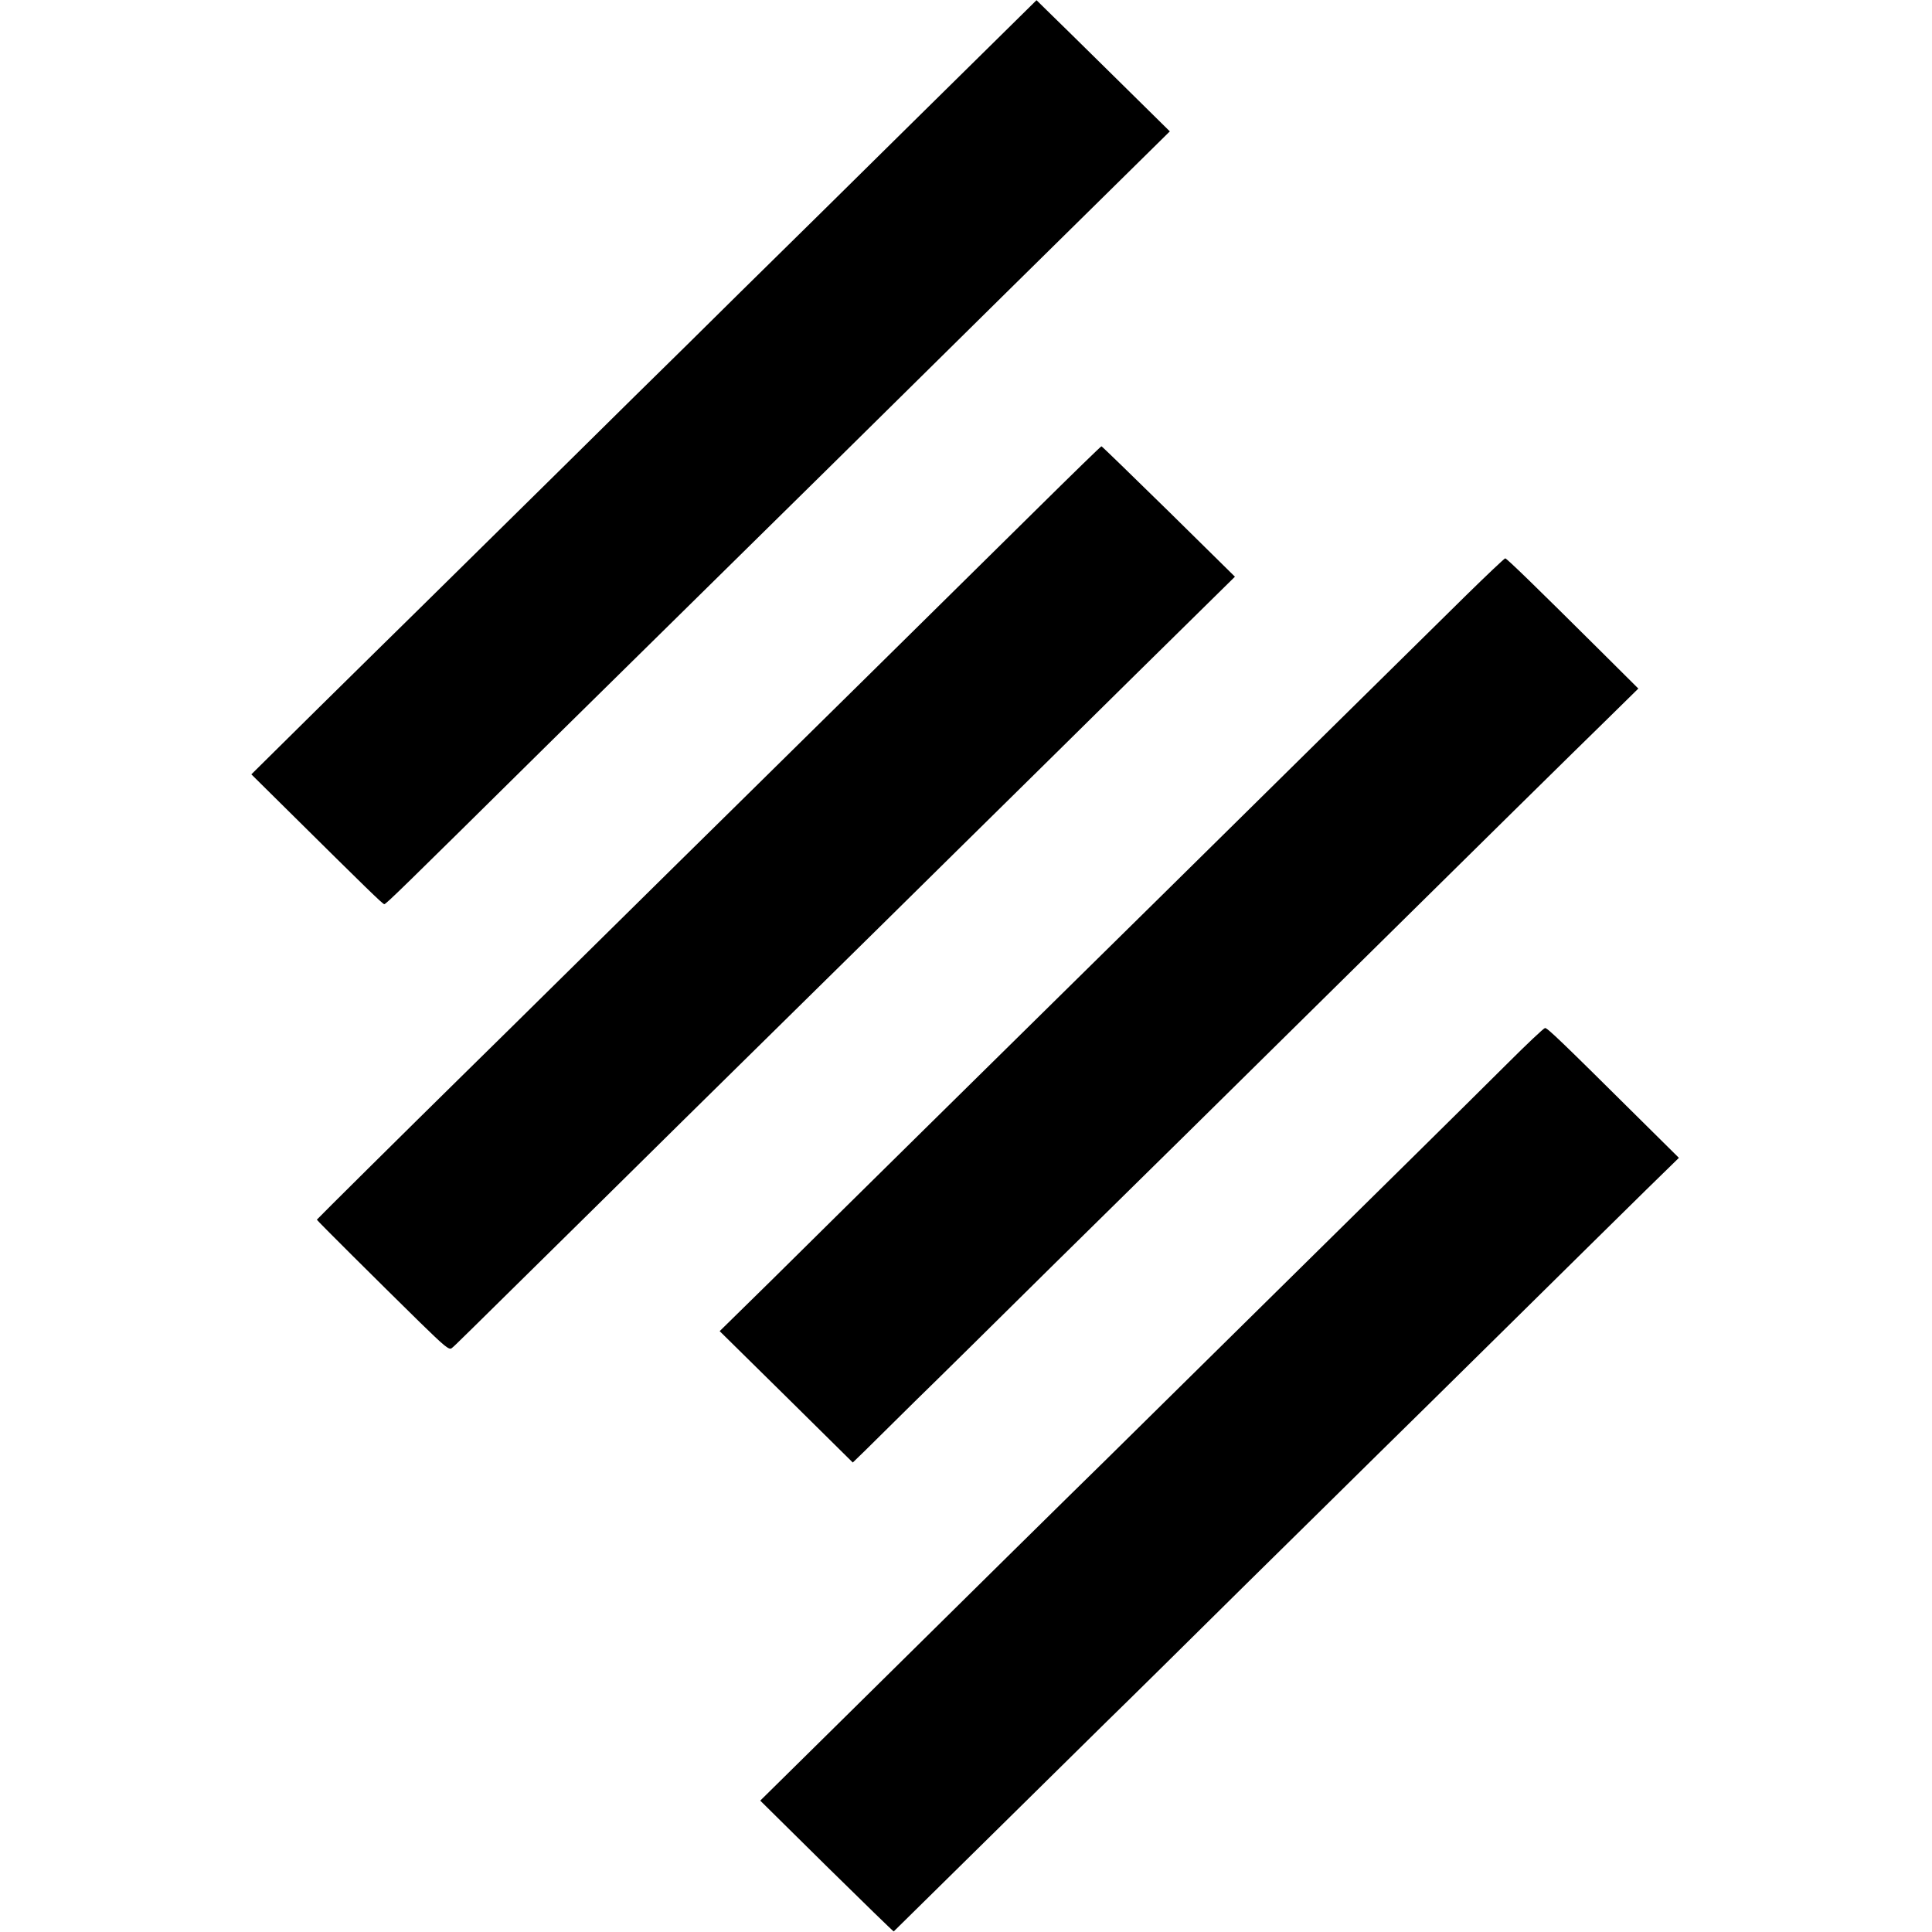 <?xml version="1.0" standalone="no"?>
<!DOCTYPE svg PUBLIC "-//W3C//DTD SVG 20010904//EN"
 "http://www.w3.org/TR/2001/REC-SVG-20010904/DTD/svg10.dtd">
<svg version="1.0" xmlns="http://www.w3.org/2000/svg"
 width="1000pt" height="1000pt" viewBox="0 0 1000 1000"
 preserveAspectRatio="xMidYMid meet">
<g transform="translate(0,1000) scale(0.1,-0.1)"
fill="#000000" stroke="none">
<path d="M5080 9718 c-157 -154 -527 -520 -823 -812 -297 -292 -612 -602 -700
-690 -89 -87 -405 -398 -702 -692 -297 -293 -610 -601 -695 -685 -85 -83 -313
-308 -507 -499 l-352 -348 187 -185 c409 -405 493 -487 501 -487 9 0 81 70
849 829 294 289 616 607 717 706 101 99 427 421 726 715 794 784 1176 1161
1492 1472 l282 278 -290 286 c-159 157 -315 310 -345 339 l-55 54 -285 -281z"/>
<path d="M5375 7373 c-494 -488 -1412 -1393 -1590 -1568 -88 -86 -405 -399
-705 -695 -300 -296 -610 -602 -690 -680 -282 -277 -750 -741 -750 -743 0 -4
323 -325 534 -532 128 -125 151 -144 164 -133 18 14 19 16 777 763 284 281
613 605 730 720 118 116 438 431 712 701 274 271 568 560 653 644 85 84 386
380 668 659 l514 506 -343 338 c-189 185 -345 337 -348 337 -3 0 -150 -143
-326 -317z"/>
<path d="M7589 6919 c-218 -215 -1033 -1018 -1586 -1564 -201 -198 -441 -434
-533 -525 -92 -91 -400 -394 -685 -675 -284 -280 -639 -630 -788 -778 l-272
-267 345 -340 344 -340 66 64 c36 36 151 149 256 253 106 103 427 420 715 705
288 284 603 594 699 688 96 95 331 326 521 514 1085 1071 1479 1459 1635 1611
l174 171 -192 191 c-333 331 -489 483 -497 483 -4 0 -95 -86 -202 -191z"/>
<path d="M7803 4496 c-100 -99 -320 -318 -490 -485 -169 -167 -558 -550 -863
-851 -305 -301 -634 -625 -730 -720 -158 -154 -686 -675 -1495 -1474 l-290
-286 344 -340 c190 -187 346 -339 347 -337 1 1 210 207 464 457 254 250 541
533 638 629 98 95 424 417 725 715 302 297 610 601 685 675 76 74 379 373 675
665 296 292 614 606 707 697 l170 166 -208 206 c-401 398 -473 467 -485 466
-7 -1 -94 -83 -194 -183z"/>
</g>
</svg>
